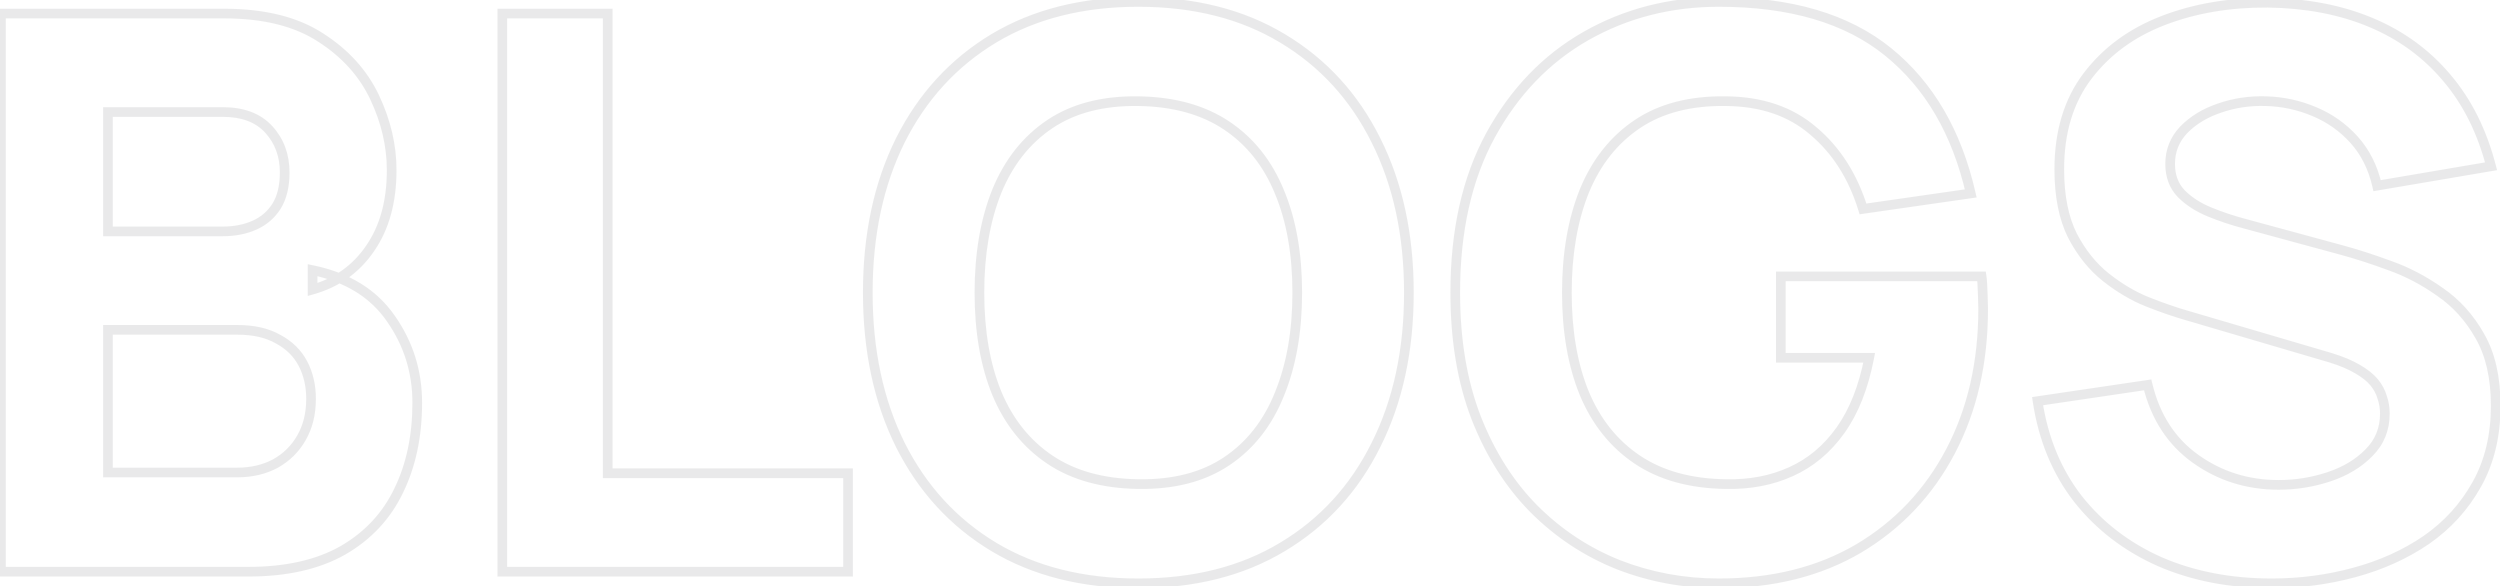 <svg xmlns="http://www.w3.org/2000/svg" width="516" height="121" viewBox="0 0 516 121" fill="none"><g opacity="0.3"><mask id="path-1-outside-1_31_144" maskUnits="userSpaceOnUse" x="-1" y="-1" width="518" height="123" fill="black"><rect fill="white" x="-1" y="-1" width="518" height="123"></rect><path d="M0.2 118V2.8H46.28C54.493 2.8 61.133 4.453 66.2 7.76C71.267 11.013 74.973 15.12 77.32 20.08C79.667 25.04 80.84 30.053 80.84 35.12C80.84 41.573 79.373 46.933 76.44 51.2C73.56 55.467 69.587 58.32 64.52 59.76V55.76C71.72 57.253 77.107 60.587 80.68 65.76C84.307 70.933 86.12 76.72 86.12 83.12C86.12 90 84.84 96.053 82.28 101.28C79.773 106.507 75.933 110.613 70.76 113.6C65.587 116.533 59.08 118 51.24 118H0.2ZM22.28 97.52H49C51.933 97.52 54.547 96.907 56.84 95.68C59.133 94.4 60.92 92.64 62.2 90.4C63.533 88.107 64.2 85.413 64.2 82.32C64.2 79.6 63.64 77.173 62.52 75.04C61.4 72.907 59.693 71.227 57.4 70C55.16 68.72 52.36 68.08 49 68.08H22.28V97.52ZM22.28 47.76H45.96C48.413 47.76 50.6 47.333 52.52 46.48C54.44 45.627 55.96 44.32 57.08 42.56C58.2 40.747 58.76 38.427 58.76 35.6C58.76 32.08 57.667 29.12 55.48 26.72C53.293 24.32 50.12 23.12 45.96 23.12H22.28V47.76ZM103.675 118V2.8H125.435V97.68H175.035V118H103.675ZM234.953 120.4C223.433 120.4 213.486 117.893 205.113 112.88C196.793 107.867 190.366 100.853 185.833 91.84C181.353 82.827 179.113 72.347 179.113 60.4C179.113 48.453 181.353 37.973 185.833 28.96C190.366 19.947 196.793 12.933 205.113 7.92C213.486 2.907 223.433 0.4 234.953 0.4C246.473 0.4 256.393 2.907 264.712 7.92C273.086 12.933 279.513 19.947 283.993 28.96C288.526 37.973 290.793 48.453 290.793 60.4C290.793 72.347 288.526 82.827 283.993 91.84C279.513 100.853 273.086 107.867 264.712 112.88C256.393 117.893 246.473 120.4 234.953 120.4ZM234.953 99.92C242.259 100.027 248.339 98.453 253.193 95.2C258.046 91.947 261.673 87.333 264.073 81.36C266.526 75.387 267.753 68.4 267.753 60.4C267.753 52.4 266.526 45.467 264.073 39.6C261.673 33.733 258.046 29.173 253.193 25.92C248.339 22.667 242.259 20.987 234.953 20.88C227.646 20.773 221.566 22.347 216.713 25.6C211.859 28.853 208.206 33.467 205.753 39.44C203.353 45.413 202.153 52.4 202.153 60.4C202.153 68.4 203.353 75.333 205.753 81.2C208.206 87.067 211.859 91.627 216.713 94.88C221.566 98.133 227.646 99.813 234.953 99.92ZM354.763 120.4C347.509 120.4 340.603 119.12 334.043 116.56C327.483 113.947 321.669 110.107 316.603 105.04C311.589 99.973 307.616 93.707 304.683 86.24C301.803 78.773 300.363 70.16 300.363 60.4C300.363 47.653 302.789 36.827 307.643 27.92C312.549 18.96 319.109 12.133 327.323 7.44C335.589 2.747 344.736 0.4 354.763 0.4C369.589 0.4 381.243 3.84 389.723 10.72C398.203 17.6 403.883 27.333 406.763 39.92L384.523 43.12C382.443 36.4 379.029 31.04 374.283 27.04C369.589 22.987 363.563 20.933 356.203 20.88C348.896 20.773 342.816 22.347 337.963 25.6C333.109 28.853 329.456 33.467 327.003 39.44C324.603 45.413 323.403 52.4 323.403 60.4C323.403 68.4 324.603 75.333 327.003 81.2C329.456 87.067 333.109 91.627 337.963 94.88C342.816 98.133 348.896 99.813 356.203 99.92C361.163 100.027 365.643 99.173 369.643 97.36C373.696 95.547 377.109 92.693 379.883 88.8C382.656 84.907 384.629 79.92 385.803 73.84H367.563V57.04H409.003C409.109 57.733 409.189 58.96 409.243 60.72C409.296 62.48 409.323 63.493 409.323 63.76C409.323 74.8 407.083 84.587 402.603 93.12C398.123 101.653 391.803 108.347 383.643 113.2C375.483 118 365.856 120.4 354.763 120.4ZM468.876 120.4C460.343 120.4 452.636 118.907 445.756 115.92C438.93 112.88 433.303 108.56 428.876 102.96C424.503 97.307 421.73 90.587 420.556 82.8L443.276 79.44C444.876 86.053 448.183 91.147 453.196 94.72C458.21 98.293 463.916 100.08 470.316 100.08C473.89 100.08 477.356 99.52 480.716 98.4C484.076 97.28 486.823 95.627 488.956 93.44C491.143 91.253 492.236 88.56 492.236 85.36C492.236 84.187 492.05 83.067 491.676 82C491.356 80.88 490.796 79.84 489.996 78.88C489.196 77.92 488.05 77.013 486.556 76.16C485.116 75.307 483.276 74.533 481.036 73.84L451.116 65.04C448.876 64.4 446.263 63.493 443.276 62.32C440.343 61.147 437.49 59.467 434.716 57.28C431.943 55.093 429.623 52.213 427.756 48.64C425.943 45.013 425.036 40.453 425.036 34.96C425.036 27.227 426.983 20.8 430.876 15.68C434.77 10.56 439.97 6.747 446.476 4.24C452.983 1.733 460.183 0.507 468.076 0.56C476.023 0.667 483.116 2.027 489.356 4.64C495.596 7.253 500.823 11.067 505.036 16.08C509.25 21.04 512.29 27.12 514.156 34.32L490.636 38.32C489.783 34.587 488.21 31.44 485.916 28.88C483.623 26.32 480.876 24.373 477.676 23.04C474.53 21.707 471.223 20.987 467.756 20.88C464.343 20.773 461.116 21.253 458.076 22.32C455.09 23.333 452.636 24.827 450.716 26.8C448.85 28.773 447.916 31.12 447.916 33.84C447.916 36.347 448.69 38.4 450.236 40C451.783 41.547 453.73 42.8 456.076 43.76C458.423 44.72 460.823 45.52 463.276 46.16L483.276 51.6C486.263 52.4 489.57 53.467 493.196 54.8C496.823 56.08 500.29 57.893 503.596 60.24C506.956 62.533 509.703 65.573 511.836 69.36C514.023 73.147 515.116 77.947 515.116 83.76C515.116 89.947 513.81 95.36 511.196 100C508.636 104.587 505.17 108.4 500.796 111.44C496.423 114.427 491.463 116.667 485.916 118.16C480.423 119.653 474.743 120.4 468.876 120.4Z"></path></mask><path d="M0.2 118H-0.8V119H0.2V118ZM0.2 2.8V1.8H-0.8V2.8H0.2ZM66.2 7.76L65.653 8.597L65.66 8.601L66.2 7.76ZM77.32 20.08L78.224 19.652V19.652L77.32 20.08ZM76.44 51.2L75.616 50.633L75.611 50.641L76.44 51.2ZM64.52 59.76H63.52V61.084L64.793 60.722L64.52 59.76ZM64.52 55.76L64.723 54.781L63.52 54.531V55.76H64.52ZM80.68 65.76L79.857 66.328L79.861 66.334L80.68 65.76ZM82.28 101.28L81.382 100.84L81.378 100.848L82.28 101.28ZM70.76 113.6L71.253 114.47L71.26 114.466L70.76 113.6ZM22.28 97.52H21.28V98.52H22.28V97.52ZM56.84 95.68L57.312 96.562L57.319 96.558L57.327 96.553L56.84 95.68ZM62.2 90.4L61.336 89.897L61.332 89.904L62.2 90.4ZM62.52 75.04L61.635 75.505V75.505L62.52 75.04ZM57.4 70L56.904 70.868L56.916 70.875L56.928 70.882L57.4 70ZM22.28 68.08V67.08H21.28V68.08H22.28ZM22.28 47.76H21.28V48.76H22.28V47.76ZM52.52 46.48L52.114 45.566L52.52 46.48ZM57.08 42.56L57.924 43.097L57.931 43.086L57.08 42.56ZM55.48 26.72L54.741 27.393V27.393L55.48 26.72ZM22.28 23.12V22.12H21.28V23.12H22.28ZM1.2 118V2.8H-0.8V118H1.2ZM0.2 3.8H46.28V1.8H0.2V3.8ZM46.28 3.8C54.367 3.8 60.798 5.429 65.653 8.597L66.746 6.923C61.469 3.478 54.62 1.8 46.28 1.8V3.8ZM65.66 8.601C70.585 11.764 74.157 15.733 76.416 20.508L78.224 19.652C75.79 14.507 71.949 10.263 66.74 6.919L65.66 8.601ZM76.416 20.508C78.705 25.345 79.84 30.213 79.84 35.12H81.84C81.84 29.893 80.629 24.735 78.224 19.652L76.416 20.508ZM79.84 35.12C79.84 41.421 78.409 46.571 75.616 50.633L77.264 51.767C80.337 47.296 81.84 41.725 81.84 35.12H79.84ZM75.611 50.641C72.866 54.707 69.092 57.421 64.247 58.798L64.793 60.722C70.081 59.219 74.254 56.227 77.269 51.76L75.611 50.641ZM65.52 59.76V55.76H63.52V59.76H65.52ZM64.317 56.739C71.311 58.19 76.454 61.402 79.857 66.328L81.503 65.192C77.759 59.771 72.129 56.317 64.723 54.781L64.317 56.739ZM79.861 66.334C83.368 71.337 85.12 76.922 85.12 83.12H87.12C87.12 76.517 85.245 70.53 81.499 65.186L79.861 66.334ZM85.12 83.12C85.12 89.875 83.864 95.773 81.382 100.84L83.178 101.72C85.816 96.334 87.12 90.125 87.12 83.12H85.12ZM81.378 100.848C78.962 105.887 75.264 109.845 70.26 112.734L71.26 114.466C76.602 111.382 80.585 107.127 83.182 101.712L81.378 100.848ZM70.267 112.73C65.284 115.555 58.96 117 51.24 117V119C59.2 119 65.889 117.511 71.253 114.47L70.267 112.73ZM51.24 117H0.2V119H51.24V117ZM22.28 98.52H49V96.52H22.28V98.52ZM49 98.52C52.077 98.52 54.855 97.876 57.312 96.562L56.368 94.798C54.238 95.938 51.79 96.52 49 96.52V98.52ZM57.327 96.553C59.777 95.186 61.696 93.297 63.068 90.896L61.332 89.904C60.144 91.983 58.49 93.614 56.353 94.807L57.327 96.553ZM63.065 90.903C64.5 88.433 65.2 85.56 65.2 82.32H63.2C63.2 85.266 62.566 87.78 61.336 89.897L63.065 90.903ZM65.2 82.32C65.2 79.459 64.61 76.87 63.405 74.575L61.635 75.505C62.67 77.477 63.2 79.741 63.2 82.32H65.2ZM63.405 74.575C62.185 72.25 60.327 70.431 57.872 69.118L56.928 70.882C59.06 72.022 60.615 73.563 61.635 75.505L63.405 74.575ZM57.896 69.132C55.466 67.743 52.483 67.08 49 67.08V69.08C52.237 69.08 54.854 69.697 56.904 70.868L57.896 69.132ZM49 67.08H22.28V69.08H49V67.08ZM21.28 68.08V97.52H23.28V68.08H21.28ZM22.28 48.76H45.96V46.76H22.28V48.76ZM45.96 48.76C48.53 48.76 50.859 48.313 52.926 47.394L52.114 45.566C50.341 46.354 48.297 46.76 45.96 46.76V48.76ZM52.926 47.394C55.025 46.461 56.697 45.024 57.924 43.097L56.236 42.023C55.223 43.616 53.855 44.792 52.114 45.566L52.926 47.394ZM57.931 43.086C59.175 41.071 59.76 38.553 59.76 35.6H57.76C57.76 38.3 57.225 40.423 56.229 42.035L57.931 43.086ZM59.76 35.6C59.76 31.854 58.588 28.647 56.219 26.047L54.741 27.393C56.745 29.593 57.76 32.306 57.76 35.6H59.76ZM56.219 26.047C53.793 23.384 50.317 22.12 45.96 22.12V24.12C49.923 24.12 52.794 25.256 54.741 27.393L56.219 26.047ZM45.96 22.12H22.28V24.12H45.96V22.12ZM21.28 23.12V47.76H23.28V23.12H21.28ZM103.675 118H102.675V119H103.675V118ZM103.675 2.8V1.8H102.675V2.8H103.675ZM125.435 2.8H126.435V1.8H125.435V2.8ZM125.435 97.68H124.435V98.68H125.435V97.68ZM175.035 97.68H176.035V96.68H175.035V97.68ZM175.035 118V119H176.035V118H175.035ZM104.675 118V2.8H102.675V118H104.675ZM103.675 3.8H125.435V1.8H103.675V3.8ZM124.435 2.8V97.68H126.435V2.8H124.435ZM125.435 98.68H175.035V96.68H125.435V98.68ZM174.035 97.68V118H176.035V97.68H174.035ZM175.035 117H103.675V119H175.035V117ZM205.113 112.88L204.596 113.737L204.599 113.738L205.113 112.88ZM185.833 91.84L184.937 92.285L184.939 92.289L185.833 91.84ZM185.833 28.96L184.939 28.511L184.937 28.515L185.833 28.96ZM205.113 7.92L204.599 7.062L204.596 7.063L205.113 7.92ZM264.712 7.92L264.196 8.777L264.199 8.778L264.712 7.92ZM283.992 28.96L283.097 29.405L283.099 29.409L283.992 28.96ZM283.992 91.84L283.099 91.391L283.097 91.395L283.992 91.84ZM264.712 112.88L264.199 112.022L264.196 112.023L264.712 112.88ZM234.952 99.92L234.938 100.92L234.952 99.92ZM253.193 95.2L253.749 96.031L253.193 95.2ZM264.073 81.36L263.147 80.98L263.145 80.987L264.073 81.36ZM264.073 39.6L263.147 39.979L263.15 39.986L264.073 39.6ZM253.193 25.92L253.749 25.089L253.193 25.92ZM234.952 20.88L234.967 19.88L234.952 20.88ZM205.753 39.44L204.827 39.06L204.825 39.067L205.753 39.44ZM205.753 81.2L204.827 81.579L204.83 81.586L205.753 81.2ZM216.713 94.88L216.156 95.711L216.713 94.88ZM234.952 119.4C223.58 119.4 213.818 116.927 205.626 112.022L204.599 113.738C213.153 118.86 223.285 121.4 234.952 121.4V119.4ZM205.629 112.023C197.477 107.111 191.178 100.242 186.726 91.391L184.939 92.289C189.554 101.464 196.108 108.622 204.596 113.737L205.629 112.023ZM186.728 91.395C182.328 82.543 180.113 72.221 180.113 60.4H178.113C178.113 72.472 180.377 83.11 184.937 92.285L186.728 91.395ZM180.113 60.4C180.113 48.579 182.328 38.257 186.728 29.405L184.937 28.515C180.377 37.69 178.113 48.328 178.113 60.4H180.113ZM186.726 29.409C191.178 20.558 197.477 13.689 205.629 8.777L204.596 7.063C196.108 12.178 189.554 19.336 184.939 28.511L186.726 29.409ZM205.626 8.778C213.818 3.873 223.58 1.4 234.952 1.4V-0.6C223.285 -0.6 213.153 1.94 204.599 7.062L205.626 8.778ZM234.952 1.4C246.325 1.4 256.059 3.873 264.196 8.777L265.229 7.063C256.726 1.94 246.62 -0.6 234.952 -0.6V1.4ZM264.199 8.778C272.403 13.69 278.699 20.557 283.097 29.405L284.888 28.515C280.326 19.336 273.769 12.177 265.226 7.062L264.199 8.778ZM283.099 29.409C287.551 38.26 289.793 48.581 289.793 60.4H291.793C291.793 48.326 289.501 37.687 284.886 28.511L283.099 29.409ZM289.793 60.4C289.793 72.219 287.551 82.54 283.099 91.391L284.886 92.289C289.501 83.113 291.793 72.474 291.793 60.4H289.793ZM283.097 91.395C278.699 100.243 272.403 107.11 264.199 112.022L265.226 113.738C273.769 108.623 280.326 101.464 284.888 92.285L283.097 91.395ZM264.196 112.023C256.059 116.927 246.325 119.4 234.952 119.4V121.4C246.62 121.4 256.726 118.86 265.229 113.737L264.196 112.023ZM234.938 100.92C242.397 101.029 248.689 99.423 253.749 96.031L252.636 94.369C247.989 97.484 242.122 99.025 234.967 98.92L234.938 100.92ZM253.749 96.031C258.786 92.654 262.533 87.873 265 81.733L263.145 80.987C260.812 86.794 257.305 91.239 252.636 94.369L253.749 96.031ZM264.998 81.74C267.511 75.621 268.753 68.5 268.753 60.4H266.753C266.753 68.3 265.541 75.152 263.147 80.98L264.998 81.74ZM268.753 60.4C268.753 52.3 267.511 45.23 264.995 39.214L263.15 39.986C265.541 45.703 266.753 52.499 266.753 60.4H268.753ZM264.998 39.221C262.529 33.187 258.782 28.463 253.749 25.089L252.636 26.751C257.31 29.884 260.816 34.28 263.147 39.979L264.998 39.221ZM253.749 25.089C248.699 21.704 242.419 19.989 234.967 19.88L234.938 21.88C242.1 21.984 247.979 23.629 252.636 26.751L253.749 25.089ZM234.967 19.88C227.508 19.771 221.216 21.377 216.156 24.769L217.269 26.431C221.916 23.316 227.783 21.775 234.938 21.88L234.967 19.88ZM216.156 24.769C211.12 28.145 207.348 32.923 204.827 39.06L206.678 39.82C209.064 34.01 212.598 29.562 217.269 26.431L216.156 24.769ZM204.825 39.067C202.367 45.184 201.152 52.302 201.152 60.4H203.152C203.152 52.498 204.338 45.643 206.68 39.813L204.825 39.067ZM201.152 60.4C201.152 68.497 202.367 75.565 204.827 81.579L206.678 80.821C204.338 75.102 203.152 68.303 203.152 60.4H201.152ZM204.83 81.586C207.352 87.617 211.125 92.338 216.156 95.711L217.269 94.049C212.593 90.915 209.06 86.517 206.675 80.814L204.83 81.586ZM216.156 95.711C221.206 99.096 227.486 100.811 234.938 100.92L234.967 98.92C227.805 98.816 221.926 97.171 217.269 94.049L216.156 95.711ZM334.043 116.56L333.672 117.489L333.679 117.492L334.043 116.56ZM316.603 105.04L315.892 105.743L315.895 105.747L316.603 105.04ZM304.682 86.24L303.749 86.6L303.752 86.606L304.682 86.24ZM307.642 27.92L306.765 27.44L306.764 27.442L307.642 27.92ZM327.323 7.44L326.829 6.57L326.826 6.572L327.323 7.44ZM389.723 10.72L390.353 9.943V9.943L389.723 10.72ZM406.763 39.92L406.905 40.91L407.979 40.755L407.737 39.697L406.763 39.92ZM384.523 43.12L383.567 43.416L383.82 44.231L384.665 44.11L384.523 43.12ZM374.283 27.04L373.629 27.797L373.638 27.805L374.283 27.04ZM356.203 20.88L356.188 21.88L356.195 21.88L356.203 20.88ZM327.003 39.44L326.077 39.06L326.075 39.067L327.003 39.44ZM327.003 81.2L326.077 81.579L326.08 81.586L327.003 81.2ZM337.962 94.88L337.406 95.711L337.962 94.88ZM356.203 99.92L356.224 98.92L356.217 98.92L356.203 99.92ZM369.643 97.36L369.234 96.447L369.23 96.449L369.643 97.36ZM379.883 88.8L379.068 88.22L379.883 88.8ZM385.802 73.84L386.784 74.029L387.014 72.84H385.802V73.84ZM367.562 73.84H366.562V74.84H367.562V73.84ZM367.562 57.04V56.04H366.562V57.04H367.562ZM409.003 57.04L409.991 56.888L409.86 56.04H409.003V57.04ZM409.243 60.72L410.242 60.69V60.69L409.243 60.72ZM402.603 93.12L401.717 92.655L402.603 93.12ZM383.643 113.2L384.15 114.062L384.154 114.059L383.643 113.2ZM354.763 119.4C347.63 119.4 340.847 118.142 334.406 115.628L333.679 117.492C340.358 120.098 347.389 121.4 354.763 121.4V119.4ZM334.413 115.631C327.981 113.069 322.282 109.305 317.31 104.333L315.895 105.747C321.057 110.908 326.984 114.825 333.672 117.489L334.413 115.631ZM317.313 104.337C312.407 99.378 308.503 93.231 305.613 85.874L303.752 86.606C306.728 94.183 310.772 100.569 315.892 105.743L317.313 104.337ZM305.616 85.88C302.788 78.55 301.362 70.063 301.362 60.4H299.362C299.362 70.257 300.817 78.996 303.75 86.6L305.616 85.88ZM301.362 60.4C301.362 47.778 303.765 37.125 308.521 28.398L306.764 27.442C301.813 36.528 299.362 47.528 299.362 60.4H301.362ZM308.52 28.4C313.345 19.589 319.778 12.903 327.819 8.308L326.826 6.572C318.44 11.364 311.753 18.331 306.765 27.44L308.52 28.4ZM327.816 8.31C335.924 3.706 344.899 1.4 354.763 1.4V-0.6C344.573 -0.6 335.254 1.787 326.829 6.57L327.816 8.31ZM354.763 1.4C369.442 1.4 380.845 4.805 389.092 11.497L390.353 9.943C381.64 2.875 369.737 -0.6 354.763 -0.6V1.4ZM389.092 11.497C397.369 18.211 402.948 27.733 405.788 40.143L407.737 39.697C404.817 26.934 399.036 16.989 390.353 9.943L389.092 11.497ZM406.62 38.93L384.38 42.13L384.665 44.11L406.905 40.91L406.62 38.93ZM385.478 42.824C383.349 35.947 379.839 30.415 374.927 26.275L373.638 27.805C378.22 31.665 381.536 36.853 383.567 43.416L385.478 42.824ZM374.936 26.283C370.031 22.047 363.761 19.935 356.21 19.88L356.195 21.88C363.364 21.932 369.148 23.927 373.629 27.797L374.936 26.283ZM356.217 19.88C348.758 19.771 342.466 21.377 337.406 24.769L338.519 26.431C343.166 23.316 349.033 21.775 356.188 21.88L356.217 19.88ZM337.406 24.769C332.37 28.145 328.598 32.923 326.077 39.06L327.928 39.82C330.314 34.01 333.848 29.562 338.519 26.431L337.406 24.769ZM326.075 39.067C323.617 45.184 322.402 52.302 322.402 60.4H324.402C324.402 52.498 325.588 45.643 327.93 39.813L326.075 39.067ZM322.402 60.4C322.402 68.497 323.617 75.565 326.077 81.579L327.928 80.821C325.588 75.102 324.402 68.303 324.402 60.4H322.402ZM326.08 81.586C328.602 87.617 332.375 92.338 337.406 95.711L338.519 94.049C333.843 90.915 330.31 86.517 327.925 80.814L326.08 81.586ZM337.406 95.711C342.456 99.096 348.736 100.811 356.188 100.92L356.217 98.92C349.055 98.816 343.176 97.171 338.519 94.049L337.406 95.711ZM356.181 100.92C361.271 101.029 365.902 100.153 370.055 98.271L369.23 96.449C365.383 98.193 361.054 99.024 356.224 98.92L356.181 100.92ZM370.051 98.273C374.279 96.381 377.828 93.407 380.697 89.38L379.068 88.22C376.39 91.98 373.112 94.712 369.234 96.447L370.051 98.273ZM380.697 89.38C383.574 85.341 385.592 80.21 386.784 74.029L384.821 73.65C383.667 79.63 381.737 84.472 379.068 88.22L380.697 89.38ZM385.802 72.84H367.562V74.84H385.802V72.84ZM368.562 73.84V57.04H366.562V73.84H368.562ZM367.562 58.04H409.003V56.04H367.562V58.04ZM408.014 57.192C408.11 57.818 408.19 58.988 408.243 60.75L410.242 60.69C410.189 58.932 410.108 57.649 409.991 56.888L408.014 57.192ZM408.243 60.75C408.297 62.52 408.323 63.513 408.323 63.76H410.323C410.323 63.474 410.295 62.439 410.242 60.69L408.243 60.75ZM408.323 63.76C408.323 74.662 406.112 84.285 401.717 92.655L403.488 93.585C408.053 84.888 410.323 74.938 410.323 63.76H408.323ZM401.717 92.655C397.322 101.028 391.13 107.583 383.131 112.341L384.154 114.059C392.475 109.11 398.923 102.279 403.488 93.585L401.717 92.655ZM383.135 112.338C375.154 117.033 365.708 119.4 354.763 119.4V121.4C366.003 121.4 375.811 118.967 384.15 114.062L383.135 112.338ZM445.756 115.92L445.349 116.834L445.358 116.837L445.756 115.92ZM428.876 102.96L428.085 103.572L428.092 103.58L428.876 102.96ZM420.556 82.8L420.41 81.811L419.418 81.957L419.567 82.949L420.556 82.8ZM443.276 79.44L444.248 79.205L444.033 78.317L443.13 78.451L443.276 79.44ZM453.196 94.72L453.777 93.906L453.196 94.72ZM480.716 98.4L480.4 97.451L480.716 98.4ZM488.956 93.44L488.249 92.733L488.24 92.742L488.956 93.44ZM491.676 82L490.715 82.275L490.723 82.303L490.732 82.33L491.676 82ZM489.996 78.88L490.764 78.24L489.996 78.88ZM486.556 76.16L486.046 77.02L486.053 77.024L486.06 77.028L486.556 76.16ZM481.036 73.84L481.332 72.885L481.318 72.881L481.036 73.84ZM451.116 65.04L451.398 64.081L451.391 64.079L451.116 65.04ZM443.276 62.32L442.905 63.248L442.911 63.251L443.276 62.32ZM434.716 57.28L435.335 56.495L434.716 57.28ZM427.756 48.64L426.862 49.087L426.866 49.095L426.87 49.103L427.756 48.64ZM430.876 15.68L431.672 16.285L430.876 15.68ZM446.476 4.24L446.836 5.173V5.173L446.476 4.24ZM468.076 0.56L468.09 -0.44L468.083 -0.44L468.076 0.56ZM489.356 4.64L489.743 3.718V3.718L489.356 4.64ZM505.036 16.08L504.271 16.723L504.274 16.727L505.036 16.08ZM514.156 34.32L514.324 35.306L515.398 35.123L515.124 34.069L514.156 34.32ZM490.636 38.32L489.661 38.543L489.872 39.464L490.804 39.306L490.636 38.32ZM485.916 28.88L485.171 29.547V29.547L485.916 28.88ZM477.676 23.04L477.286 23.961L477.292 23.963L477.676 23.04ZM467.756 20.88L467.725 21.88L467.725 21.88L467.756 20.88ZM458.076 22.32L458.398 23.267L458.407 23.264L458.076 22.32ZM450.716 26.8L449.999 26.103L449.99 26.113L450.716 26.8ZM450.236 40L449.517 40.695L449.523 40.701L449.529 40.707L450.236 40ZM456.076 43.76L456.455 42.834L456.076 43.76ZM463.276 46.16L463.539 45.195L463.529 45.192L463.276 46.16ZM483.276 51.6L483.014 52.565L483.018 52.566L483.276 51.6ZM493.196 54.8L492.851 55.739L492.863 55.743L493.196 54.8ZM503.596 60.24L503.018 61.056L503.025 61.061L503.033 61.066L503.596 60.24ZM511.836 69.36L510.965 69.851L510.97 69.86L511.836 69.36ZM511.196 100L510.325 99.509L510.323 99.513L511.196 100ZM500.796 111.44L501.36 112.266L501.367 112.261L500.796 111.44ZM485.916 118.16L485.656 117.194L485.654 117.195L485.916 118.16ZM468.876 119.4C460.461 119.4 452.893 117.928 446.154 115.003L445.358 116.837C452.38 119.886 460.225 121.4 468.876 121.4V119.4ZM446.163 115.006C439.477 112.029 433.982 107.807 429.661 102.34L428.092 103.58C432.623 109.313 438.382 113.731 445.349 116.834L446.163 115.006ZM429.667 102.348C425.409 96.843 422.696 90.287 421.545 82.651L419.567 82.949C420.764 90.887 423.597 97.77 428.085 103.572L429.667 102.348ZM420.703 83.789L443.423 80.429L443.13 78.451L420.41 81.811L420.703 83.789ZM442.304 79.675C443.954 86.496 447.385 91.806 452.616 95.534L453.777 93.906C448.98 90.487 445.798 85.611 444.248 79.205L442.304 79.675ZM452.616 95.534C457.806 99.233 463.717 101.08 470.316 101.08V99.08C464.116 99.08 458.614 97.353 453.777 93.906L452.616 95.534ZM470.316 101.08C473.996 101.08 477.57 100.503 481.032 99.349L480.4 97.451C477.143 98.537 473.783 99.08 470.316 99.08V101.08ZM481.032 99.349C484.52 98.186 487.411 96.456 489.672 94.138L488.24 92.742C486.235 94.797 483.633 96.374 480.4 97.451L481.032 99.349ZM489.663 94.147C492.045 91.766 493.236 88.815 493.236 85.36H491.236C491.236 88.305 490.241 90.741 488.249 92.733L489.663 94.147ZM493.236 85.36C493.236 84.079 493.032 82.847 492.62 81.67L490.732 82.33C491.067 83.287 491.236 84.295 491.236 85.36H493.236ZM492.638 81.725C492.277 80.462 491.647 79.299 490.764 78.24L489.228 79.52C489.945 80.381 490.436 81.298 490.715 82.275L492.638 81.725ZM490.764 78.24C489.865 77.161 488.613 76.184 487.052 75.292L486.06 77.028C487.486 77.843 488.527 78.679 489.228 79.52L490.764 78.24ZM487.066 75.3C485.538 74.394 483.619 73.593 481.332 72.885L480.741 74.795C482.933 75.474 484.695 76.219 486.046 77.02L487.066 75.3ZM481.318 72.881L451.398 64.081L450.834 65.999L480.754 74.799L481.318 72.881ZM451.391 64.079C449.191 63.45 446.609 62.555 443.642 61.389L442.911 63.251C445.917 64.432 448.562 65.35 450.842 66.001L451.391 64.079ZM443.648 61.392C440.813 60.258 438.042 58.629 435.335 56.495L434.097 58.065C436.937 60.304 439.873 62.036 442.905 63.248L443.648 61.392ZM435.335 56.495C432.688 54.407 430.453 51.643 428.643 48.177L426.87 49.103C428.793 52.784 431.198 55.78 434.097 58.065L435.335 56.495ZM428.651 48.193C426.927 44.745 426.036 40.35 426.036 34.96H424.036C424.036 40.556 424.959 45.281 426.862 49.087L428.651 48.193ZM426.036 34.96C426.036 27.4 427.936 21.198 431.672 16.285L430.08 15.075C426.029 20.402 424.036 27.054 424.036 34.96H426.036ZM431.672 16.285C435.444 11.325 440.487 7.619 446.836 5.173L446.117 3.307C439.452 5.874 434.095 9.795 430.08 15.075L431.672 16.285ZM446.836 5.173C453.211 2.717 460.285 1.507 468.069 1.56L468.083 -0.44C460.081 -0.494 452.755 0.75 446.117 3.307L446.836 5.173ZM468.063 1.56C475.903 1.665 482.867 3.006 488.97 5.562L489.743 3.718C483.366 1.047 476.142 -0.332 468.09 -0.44L468.063 1.56ZM488.97 5.562C495.068 8.116 500.163 11.836 504.271 16.723L505.802 15.437C501.483 10.297 496.124 6.39 489.743 3.718L488.97 5.562ZM504.274 16.727C508.377 21.557 511.354 27.496 513.188 34.571L515.124 34.069C513.225 26.744 510.122 20.523 505.798 15.433L504.274 16.727ZM513.989 33.334L490.469 37.334L490.804 39.306L514.324 35.306L513.989 33.334ZM491.611 38.097C490.724 34.218 489.08 30.913 486.661 28.213L485.171 29.547C487.339 31.967 488.841 34.956 489.661 38.543L491.611 38.097ZM486.661 28.213C484.267 25.541 481.397 23.507 478.061 22.117L477.292 23.963C480.355 25.24 482.978 27.099 485.171 29.547L486.661 28.213ZM478.066 22.119C474.804 20.737 471.375 19.991 467.787 19.881L467.725 21.88C471.07 21.982 474.255 22.676 477.286 23.961L478.066 22.119ZM467.787 19.881C464.258 19.77 460.908 20.267 457.745 21.376L458.407 23.264C461.324 22.24 464.427 21.776 467.725 21.88L467.787 19.881ZM457.755 21.373C454.641 22.43 452.045 24 450 26.103L451.433 27.497C453.228 25.653 455.539 24.237 458.398 23.267L457.755 21.373ZM449.99 26.113C447.947 28.272 446.916 30.865 446.916 33.84H448.916C448.916 31.375 449.752 29.275 451.443 27.487L449.99 26.113ZM446.916 33.84C446.916 36.57 447.767 38.884 449.517 40.695L450.955 39.305C449.612 37.916 448.916 36.123 448.916 33.84H446.916ZM449.529 40.707C451.183 42.361 453.247 43.683 455.698 44.685L456.455 42.834C454.212 41.917 452.382 40.732 450.943 39.293L449.529 40.707ZM455.698 44.685C458.085 45.662 460.528 46.476 463.024 47.128L463.529 45.192C461.118 44.564 458.76 43.778 456.455 42.834L455.698 44.685ZM463.014 47.125L483.014 52.565L483.539 50.635L463.539 45.195L463.014 47.125ZM483.018 52.566C485.969 53.356 489.246 54.413 492.851 55.739L493.541 53.861C489.893 52.52 486.557 51.444 483.535 50.634L483.018 52.566ZM492.863 55.743C496.398 56.99 499.782 58.76 503.018 61.056L504.175 59.425C500.797 57.027 497.248 55.169 493.529 53.857L492.863 55.743ZM503.033 61.066C506.257 63.267 508.902 66.189 510.965 69.851L512.708 68.869C510.504 64.958 507.655 61.8 504.16 59.414L503.033 61.066ZM510.97 69.86C513.045 73.453 514.116 78.066 514.116 83.76H516.116C516.116 77.827 515.001 72.841 512.702 68.86L510.97 69.86ZM514.116 83.76C514.116 89.803 512.841 95.042 510.325 99.509L512.068 100.491C514.778 95.678 516.116 90.091 516.116 83.76H514.116ZM510.323 99.513C507.838 103.965 504.476 107.664 500.225 110.619L501.367 112.261C505.863 109.136 509.434 105.209 512.069 100.487L510.323 99.513ZM500.232 110.614C495.959 113.532 491.104 115.728 485.656 117.194L486.176 119.126C491.822 117.606 496.887 115.321 501.36 112.266L500.232 110.614ZM485.654 117.195C480.249 118.664 474.657 119.4 468.876 119.4V121.4C474.829 121.4 480.597 120.642 486.179 119.125L485.654 117.195Z" fill="#0B1018" fill-opacity="0.3" mask="url(#path-1-outside-1_31_144)"></path></g></svg>
